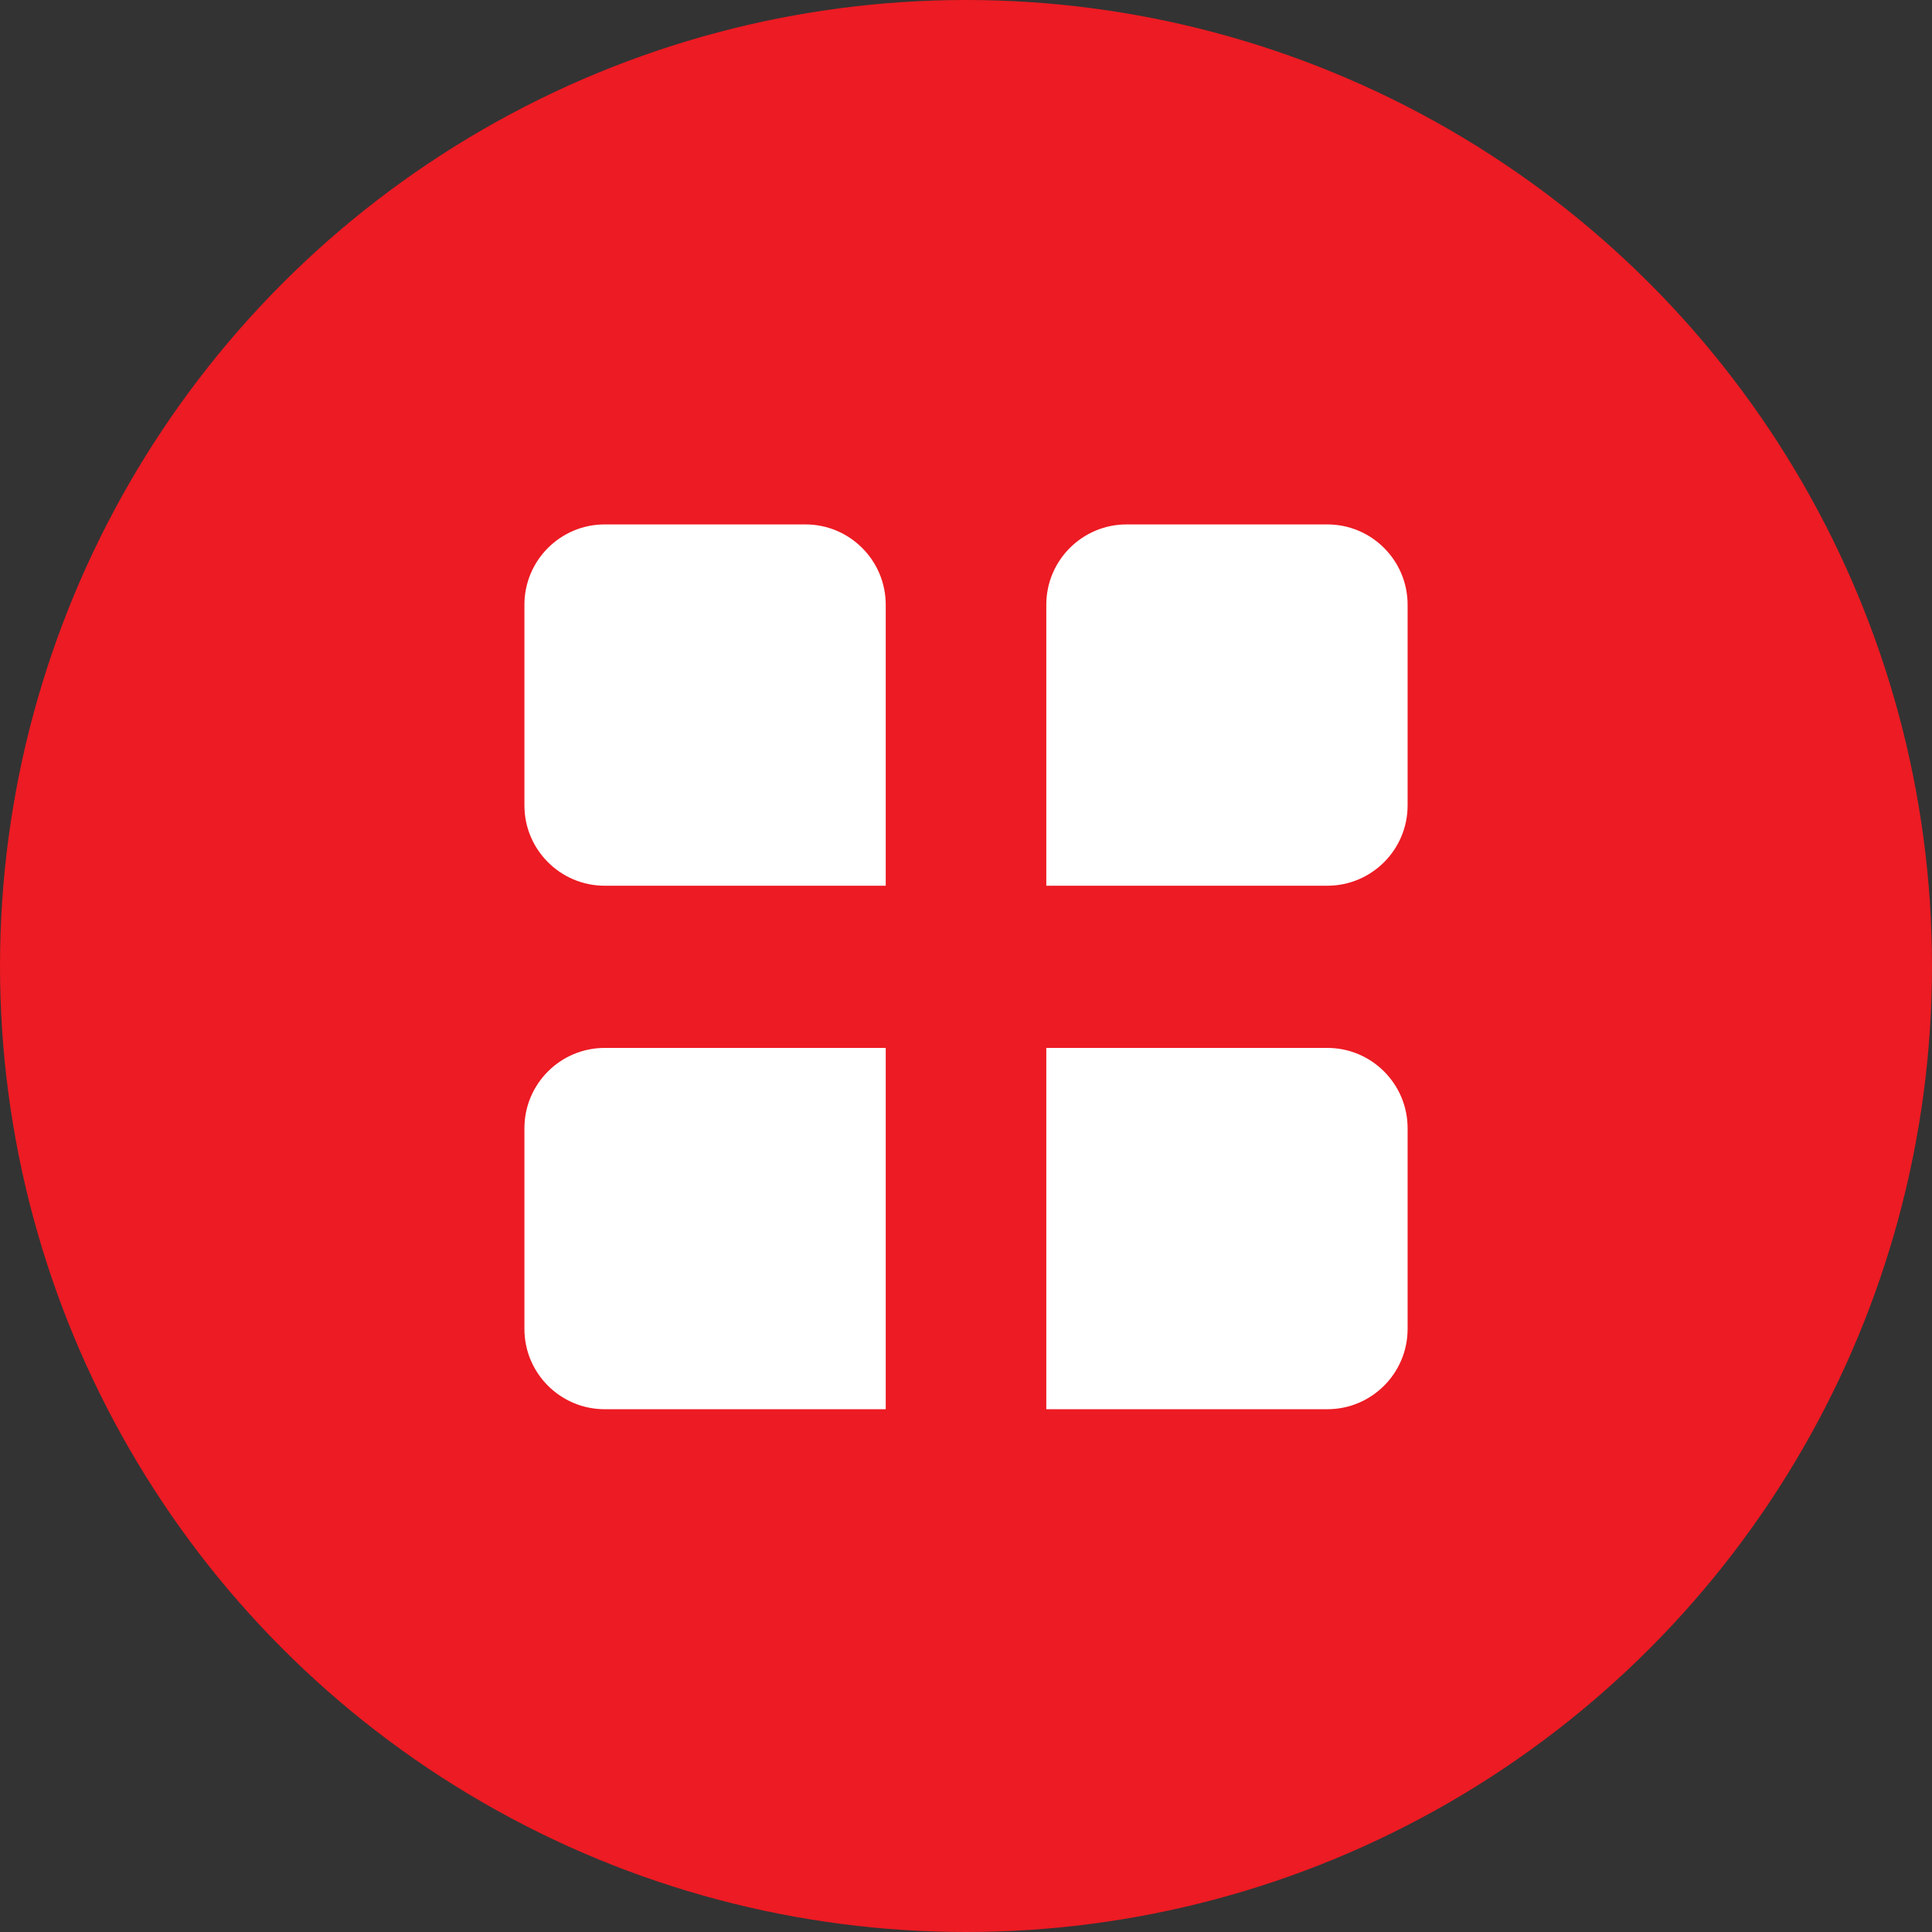 <svg width="80" height="80" viewBox="0 0 80 80" fill="none" xmlns="http://www.w3.org/2000/svg">
<rect x="0" y="0" width="80" height="80" fill="#333333" stroke="none"/>
<circle cx="40" cy="40" r="40" fill="#ED1B23"/>
<path d="M25.039 21.715H33.351C35.185 21.715 36.676 23.205 36.676 25.04V36.676H25.039C23.205 36.676 21.715 35.185 21.715 33.351V25.04C21.715 23.205 23.205 21.715 25.039 21.715Z" fill="white"/>
<path d="M46.65 21.715H54.962C56.796 21.715 58.286 23.205 58.286 25.04V33.351C58.286 35.185 56.796 36.676 54.962 36.676H43.325V25.04C43.325 23.205 44.816 21.715 46.65 21.715Z" fill="white"/>
<path d="M25.039 43.392H36.676V58.353H25.039C23.205 58.353 21.715 56.863 21.715 55.029V46.717C21.715 44.883 23.205 43.392 25.039 43.392Z" fill="white"/>
<path d="M43.325 43.392H54.962C56.796 43.392 58.286 44.883 58.286 46.717V55.029C58.286 56.863 56.796 58.353 54.962 58.353H43.325V43.392Z" fill="white"/>
</svg>
